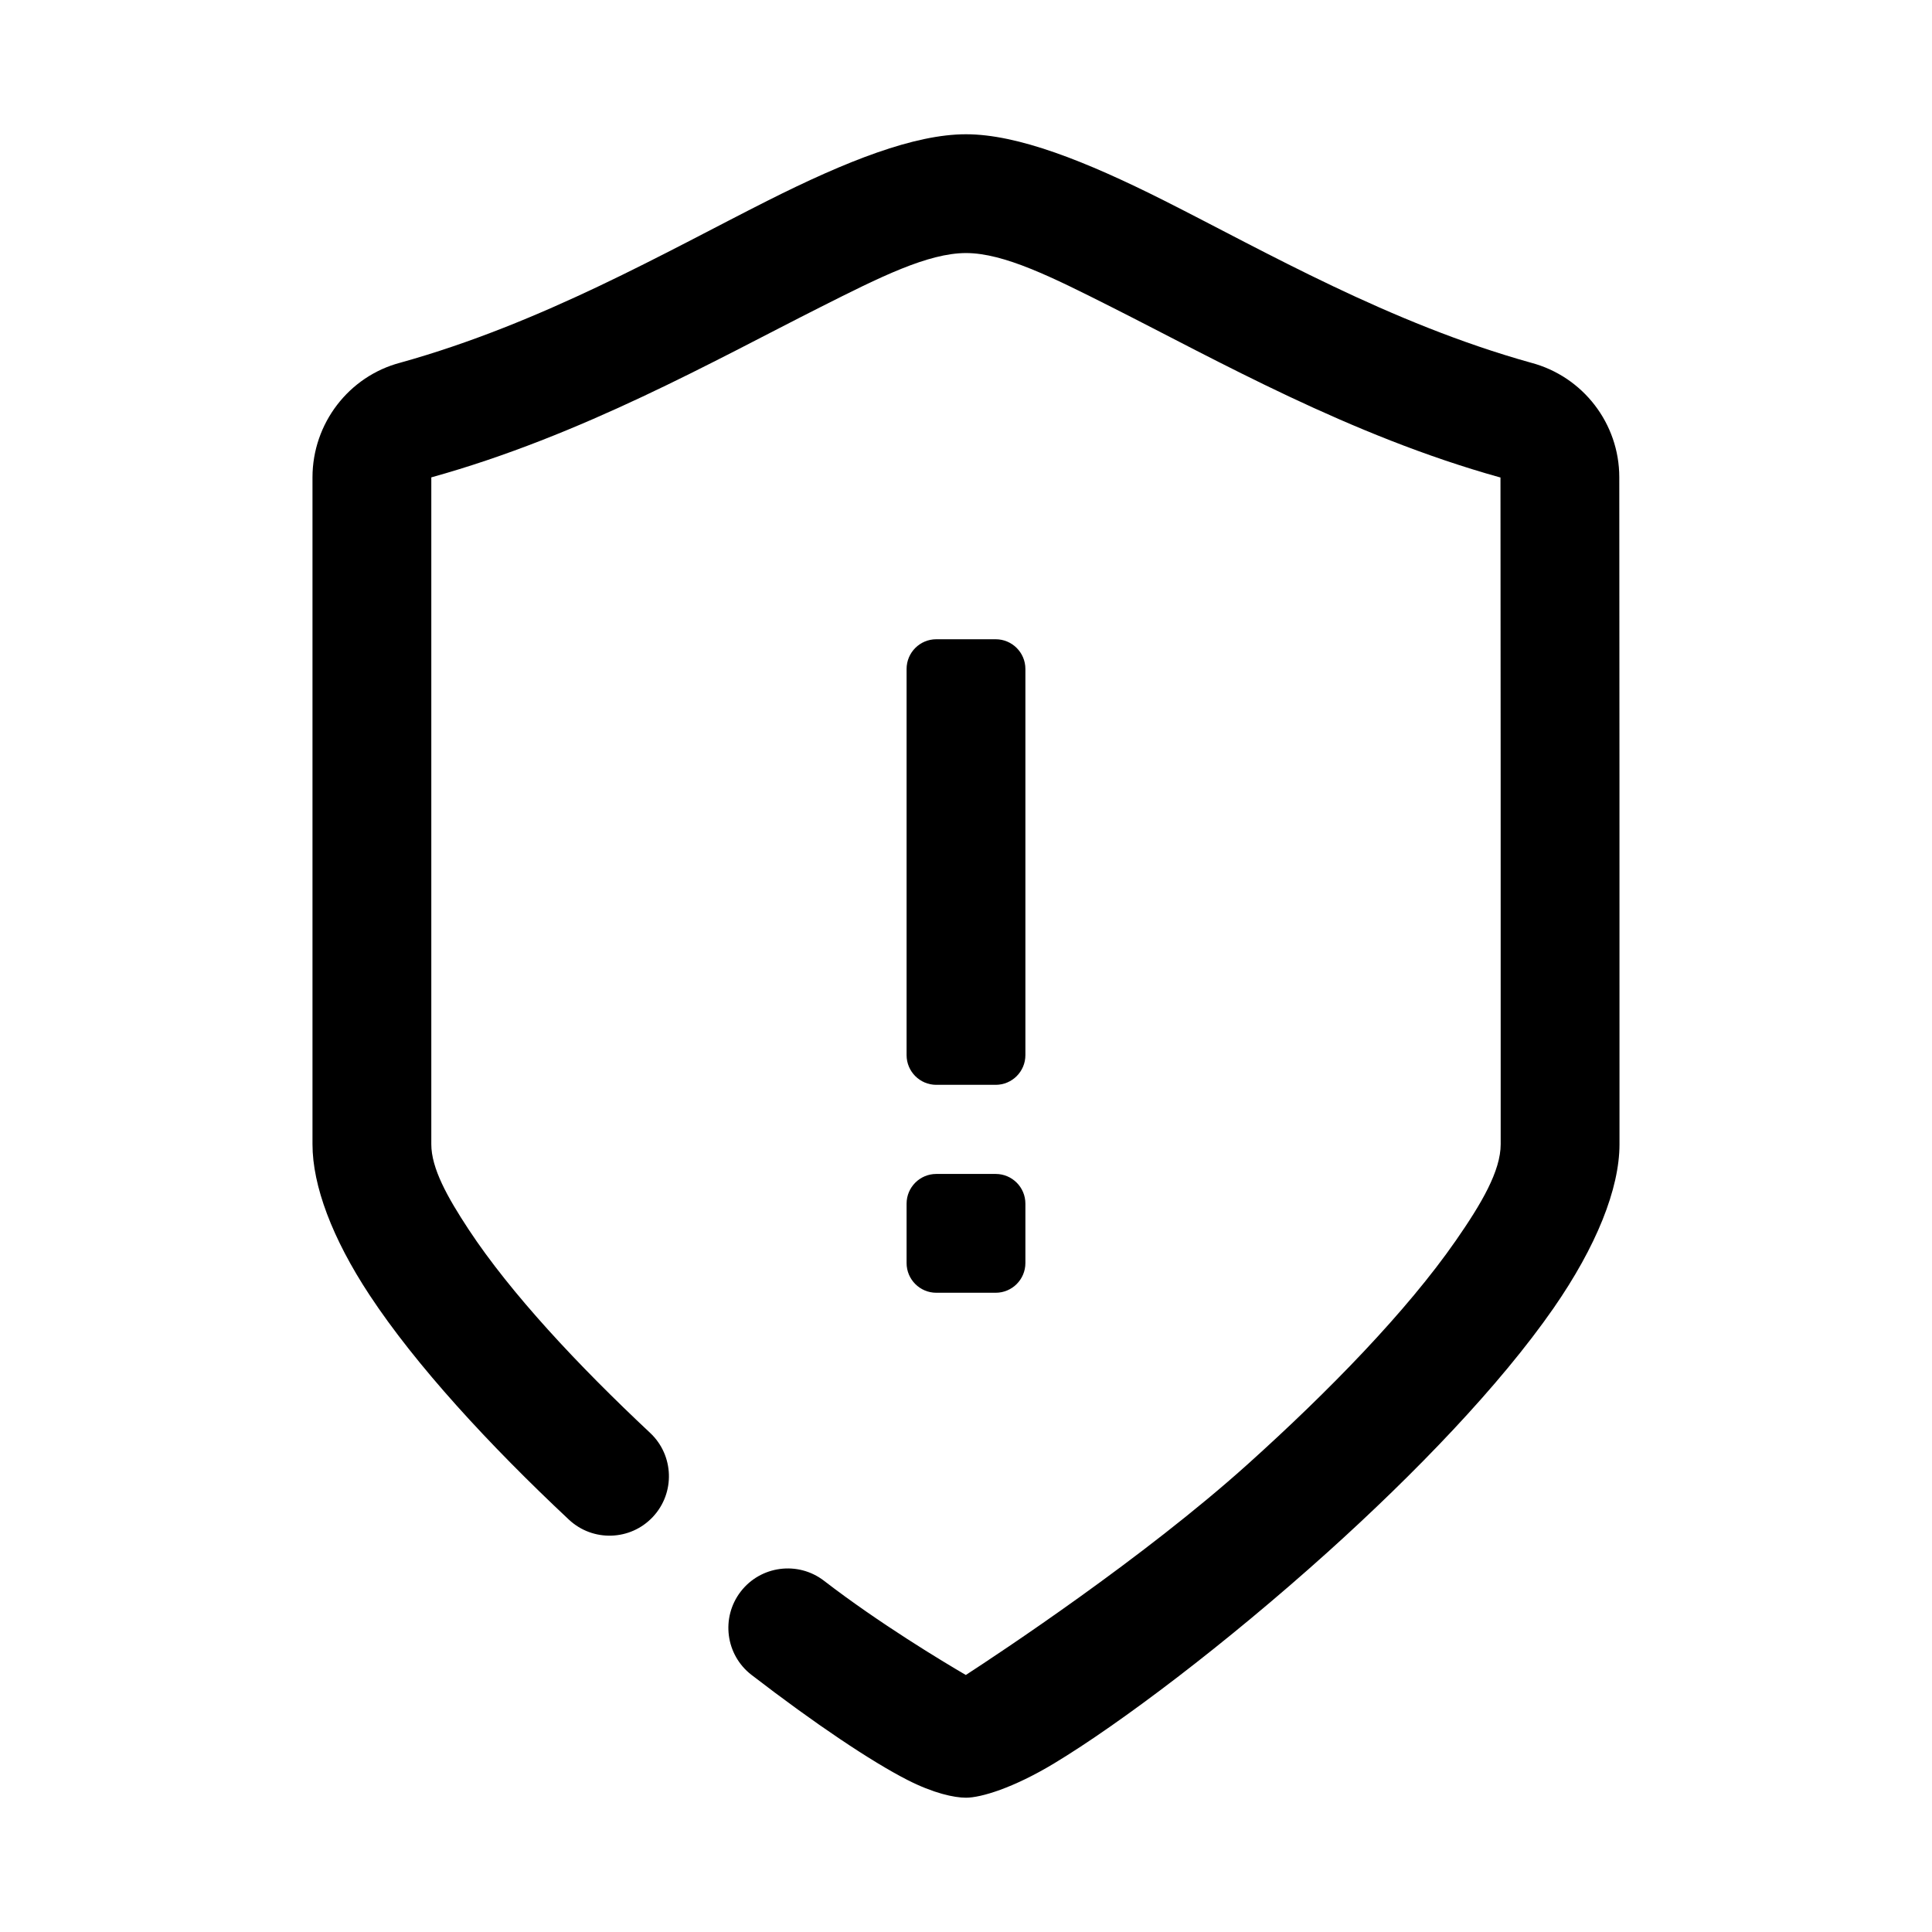 <?xml version="1.0" encoding="UTF-8"?>
<!-- The Best Svg Icon site in the world: iconSvg.co, Visit us! https://iconsvg.co -->
<svg fill="#000000" width="800px" height="800px" version="1.1" viewBox="144 144 512 512" xmlns="http://www.w3.org/2000/svg">
 <g fill-rule="evenodd">
  <path d="m415.74 462.98c0-4.344-3.527-7.871-7.871-7.871h-15.742c-4.344 0-7.871 3.527-7.871 7.871v15.742c0 4.344 3.527 7.871 7.871 7.871h15.742c4.344 0 7.871-3.527 7.871-7.871z"/>
  <path d="m258.3 270.51v176.72c0 6.352 4.195 13.941 9.91 22.617 11.125 16.879 28.938 35.945 48.09 53.891 6.336 5.945 6.66 15.918 0.715 22.254-5.934 6.344-15.91 6.668-22.254 0.723-21.105-19.781-40.59-40.934-52.844-59.543-9.887-15.004-15.105-28.961-15.105-39.941v-176.73c0.008-14.289 9.629-26.781 23.246-30.379 37.621-10.453 70.629-29.473 97.305-42.91 21.043-10.605 38.965-17.633 52.633-17.633 13.664 0 31.59 7.031 52.633 17.633 26.68 13.445 59.695 32.48 97.102 42.91 13.785 3.644 23.395 16.121 23.395 30.355 0.055 33.125 0.055 125.66 0.055 176.75 0 11.809-6.141 27.117-17.508 43.492-14.234 20.492-36.605 43.707-59.867 64.645-26.898 24.207-54.938 45.375-72.422 55.93-10.879 6.566-19.453 9.117-23.387 9.117-3.125 0-8.645-1.18-15.602-4.746-9.469-4.84-24.355-14.793-41.234-27.797-6.887-5.297-8.172-15.191-2.867-22.082 5.297-6.879 15.191-8.164 22.074-2.867 14.703 11.328 31.652 21.508 37.582 24.969 8.738-5.676 47.059-30.977 74.793-55.938 21.348-19.207 42.012-40.391 55.074-59.199 6.824-9.832 11.879-18.438 11.879-25.527 0-51.074 0-143.58-0.055-176.73 0 0.031 0.016 0.055-0.164 0.008-39.777-11.09-74.809-30.961-103.01-45.176-15.555-7.84-28.363-14.266-38.461-14.266-10.102 0-22.914 6.422-38.461 14.266-28.215 14.219-63.25 34.07-103.23 45.176z"/>
  <path d="m415.74 321.28c0-4.344-3.527-7.871-7.871-7.871h-15.742c-4.344 0-7.871 3.527-7.871 7.871v102.34c0 4.344 3.527 7.871 7.871 7.871h15.742c4.344 0 7.871-3.527 7.871-7.871z"/>
 </g>
</svg>